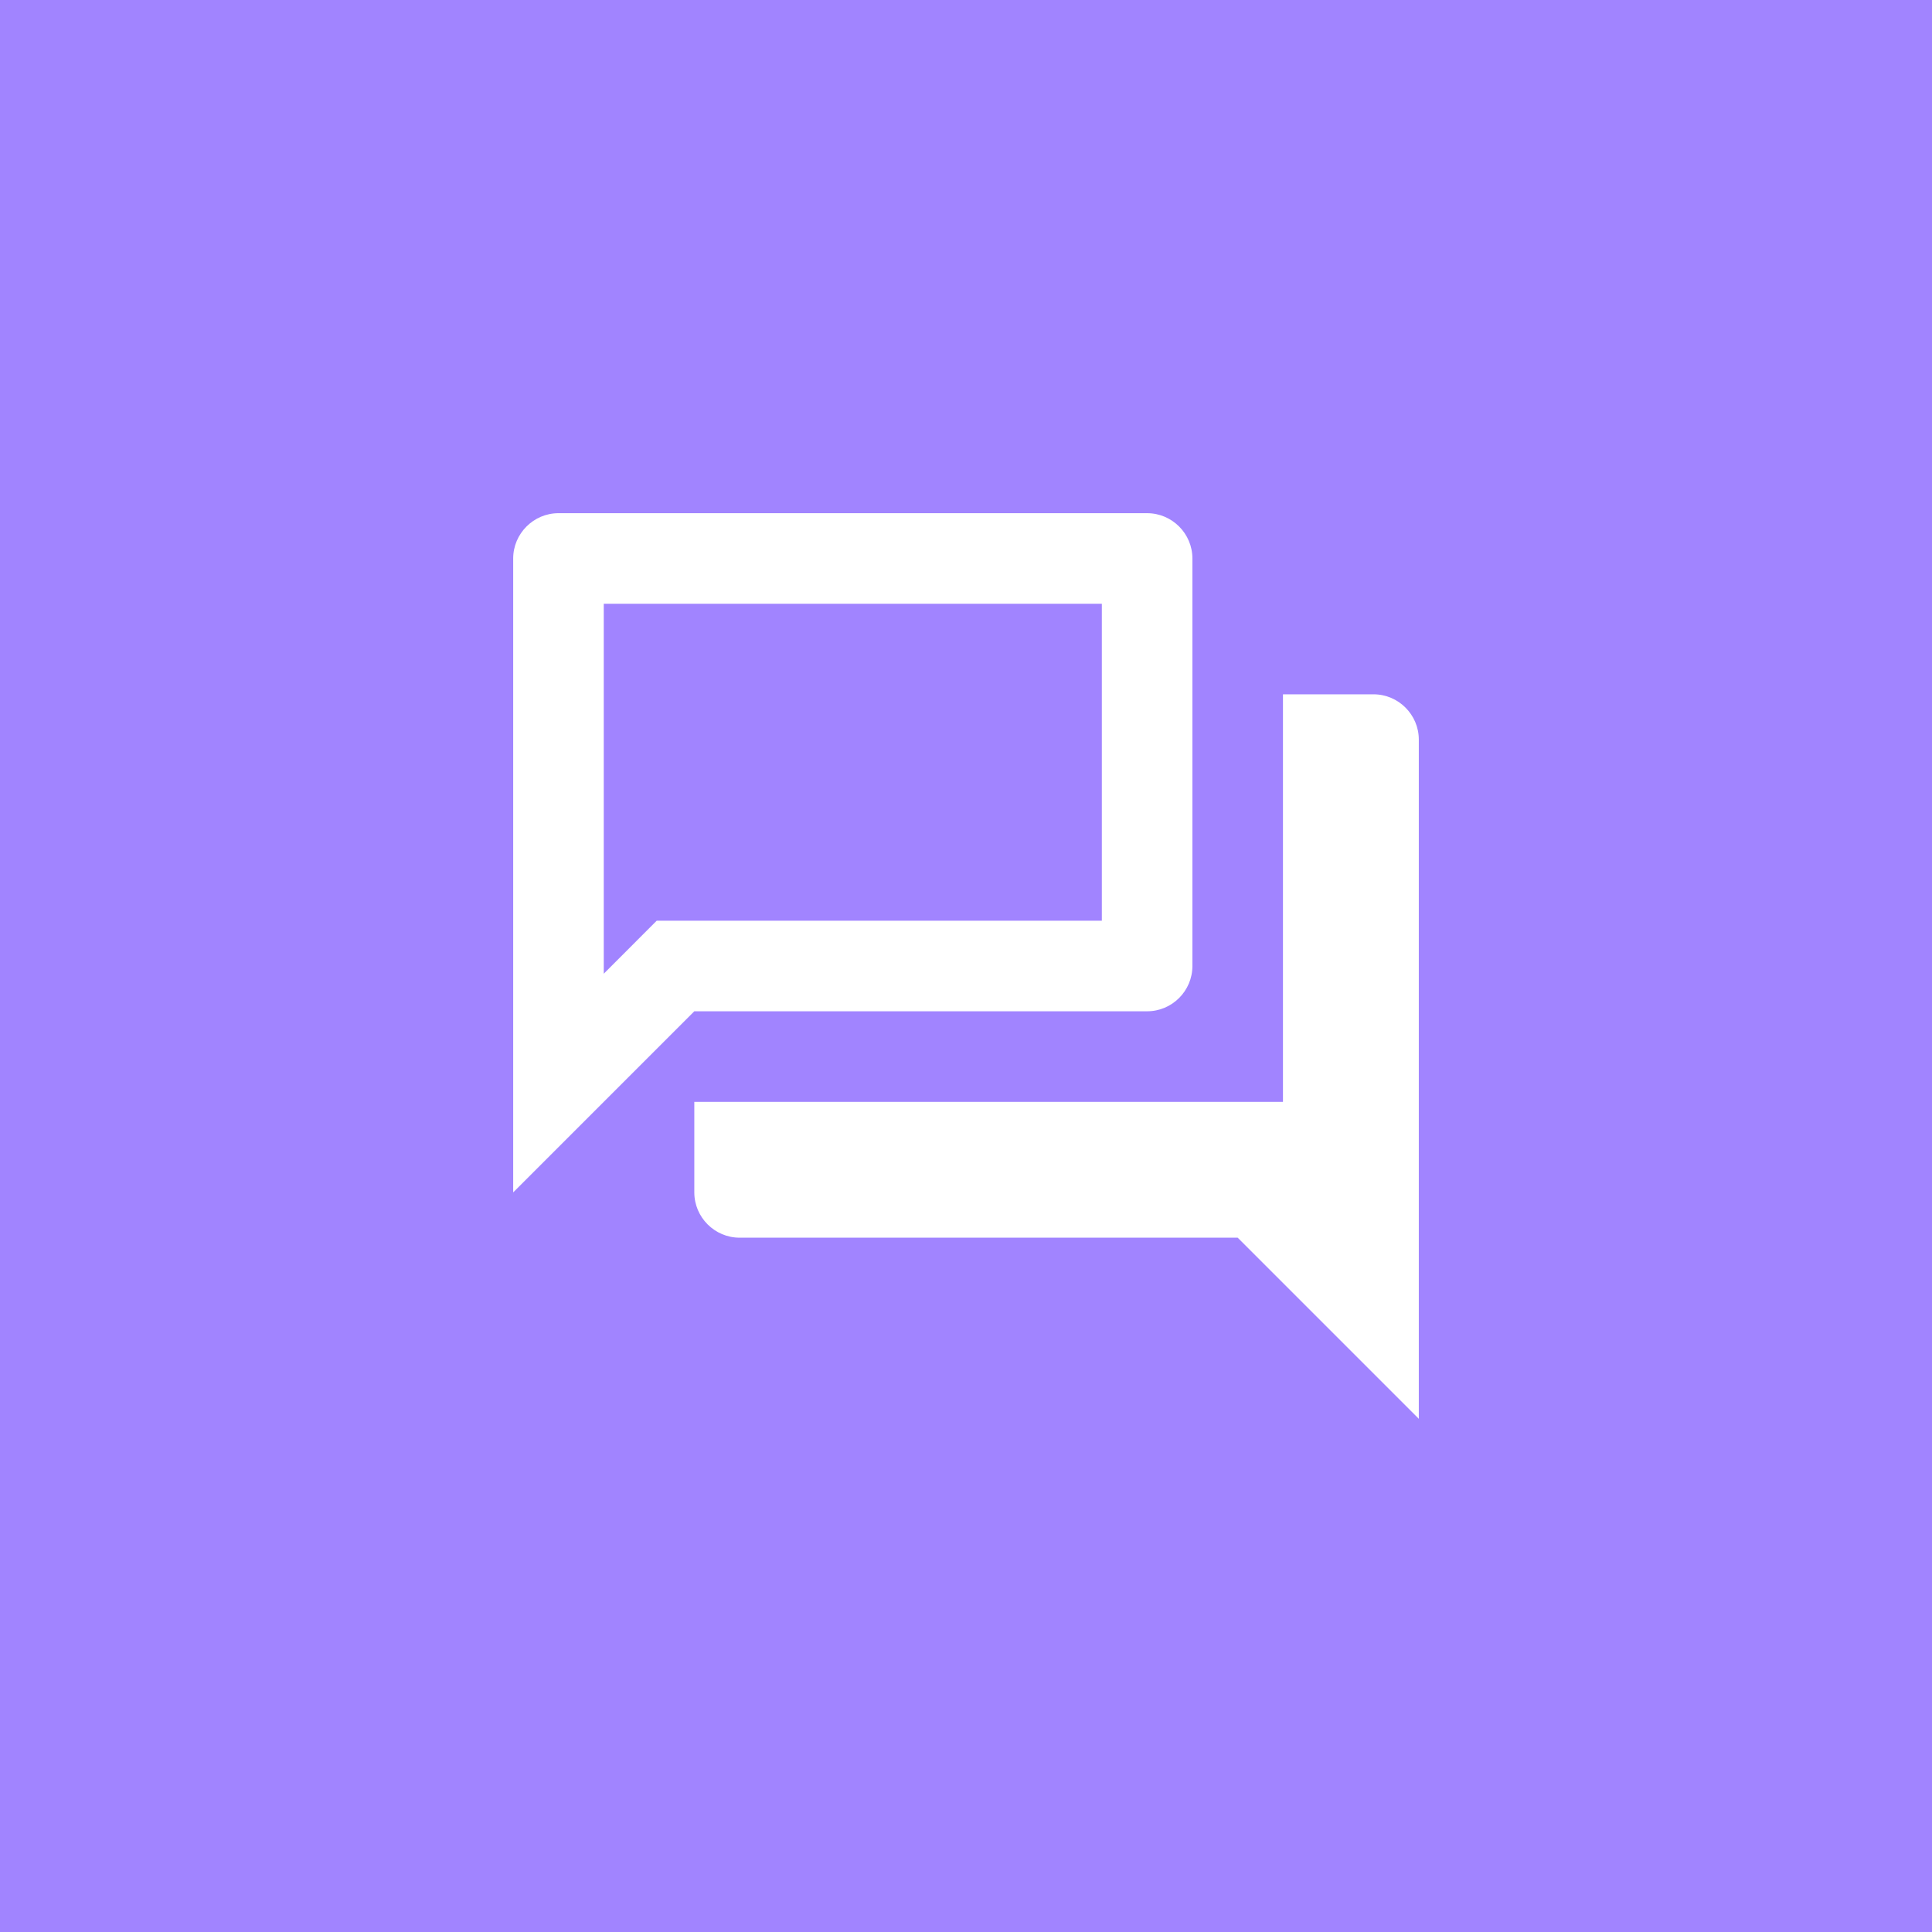 <svg width="32" height="32" viewBox="0 0 32 32" fill="none" xmlns="http://www.w3.org/2000/svg">
<rect width="32" height="32" fill="#A184FF"/>
<g clip-path="url(#clip0_5743_37631)">
<path d="M18.25 10V15.25H10.877L10 16.128V10H18.25ZM19 8.5H9.25C8.838 8.5 8.5 8.838 8.5 9.25V19.75L11.5 16.75H19C19.413 16.75 19.75 16.413 19.75 16V9.25C19.75 8.838 19.413 8.5 19 8.5ZM22.75 11.5H21.25V18.25H11.5V19.75C11.5 20.163 11.838 20.5 12.25 20.5H20.5L23.5 23.5V12.25C23.5 11.838 23.163 11.5 22.75 11.5Z" fill="white"/>
</g>
<defs>
<clipPath id="clip0_5743_37631">
<rect width="18" height="18" fill="white" transform="translate(7 7)"/>
</clipPath>
</defs>
</svg>

